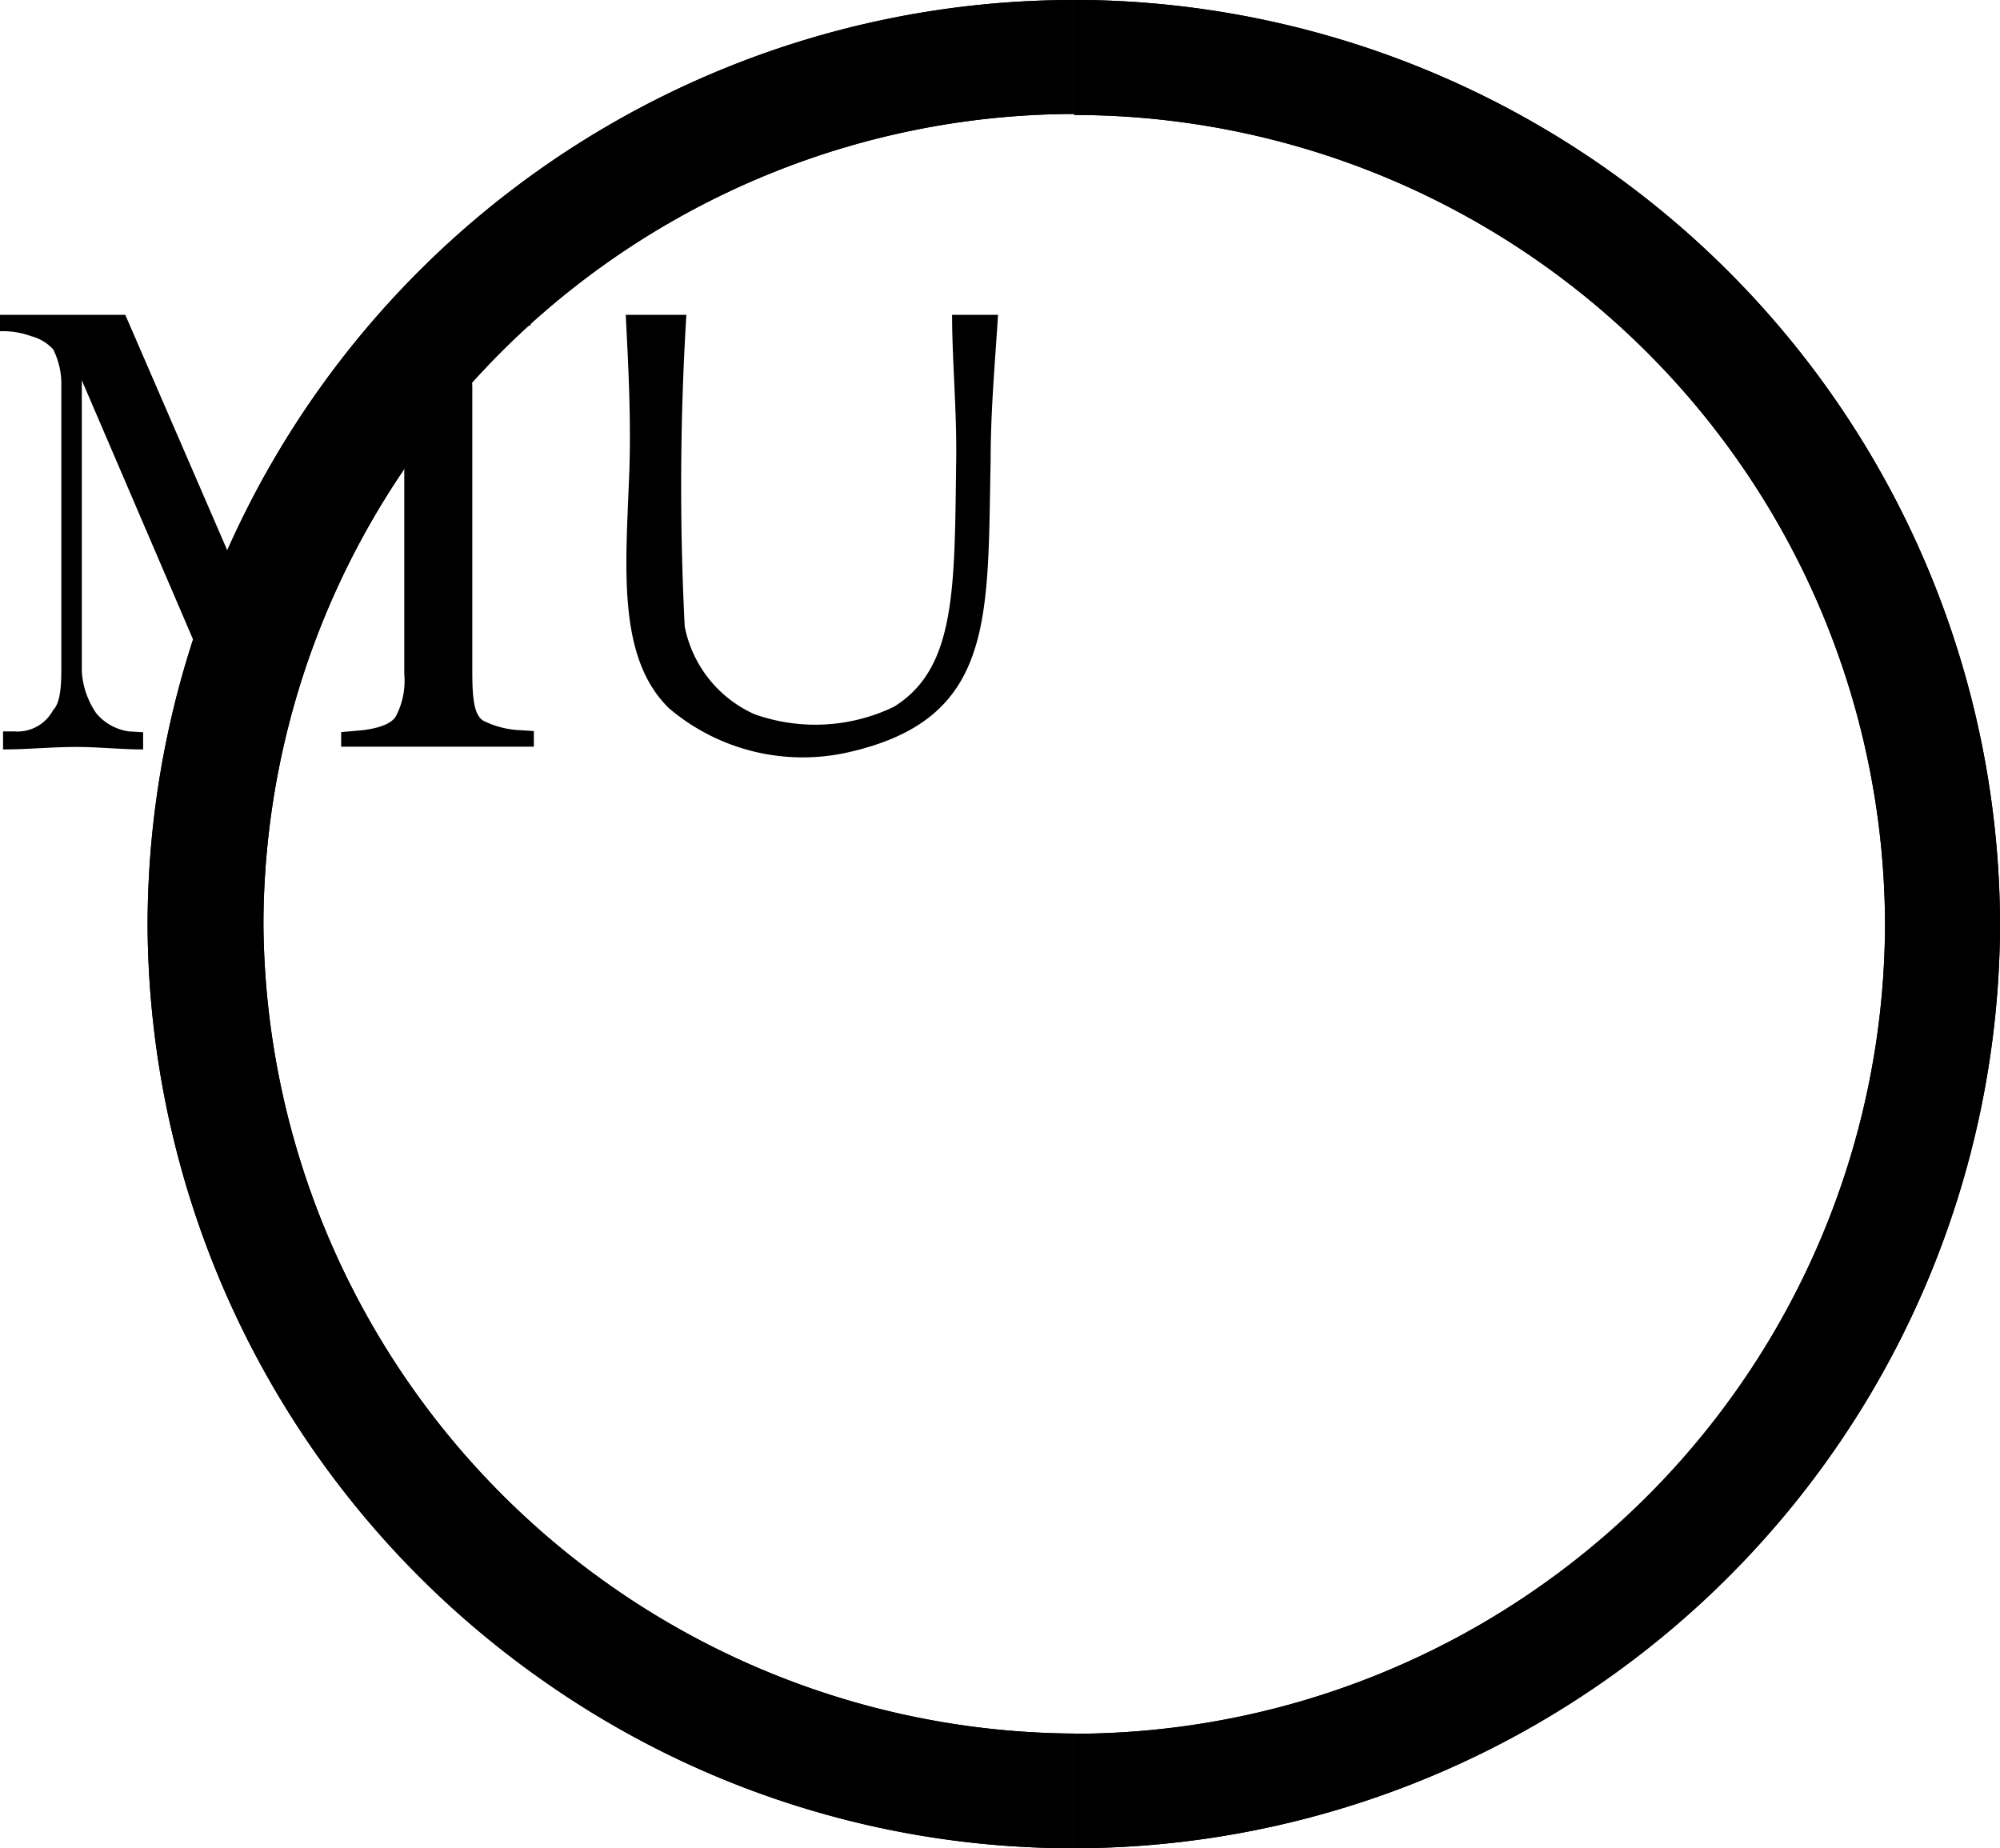 <svg xmlns="http://www.w3.org/2000/svg" width="41.194" height="38.07" viewBox="0 0 41.194 38.07"><g transform="translate(-877.526 -1542.282)"><path d="M268.568-28.137h.288l3.09-7.566v6.013a1.57,1.57,0,0,1-.169.861c-.1.187-.439.271-.743.3l-.388.034v.3h3.969v-.321l-.254-.017a1.88,1.88,0,0,1-.794-.2c-.169-.119-.22-.388-.22-1v-5.9a2.077,2.077,0,0,1,.152-.98c.1-.237.456-.253.811-.253h.237v-.237h-2.33L269.226-30.1,266.2-37.089h-2.584v.338a1.667,1.667,0,0,1,.641.1.934.934,0,0,1,.456.271,1.577,1.577,0,0,1,.169.76v5.861c0,.439-.05.693-.169.811a.83.83,0,0,1-.794.439h-.237v.371c.507,0,1-.051,1.5-.051.472,0,.929.051,1.385.051v-.354l-.288-.017a1.066,1.066,0,0,1-.675-.371,1.706,1.706,0,0,1-.3-.862v-6Z" transform="translate(613.907 1585.856)"/><path d="M278.538-37.089a57.726,57.726,0,0,0-.034,6.418,2.507,2.507,0,0,0,1.436,1.807,3.735,3.735,0,0,0,2.872-.152c1.283-.794,1.249-2.432,1.283-5.067.017-1-.084-2.078-.084-3.006h.946c-.051.862-.152,1.925-.152,3.006-.068,3.26.1,5.337-2.972,6.013a4.256,4.256,0,0,1-3.648-.912c-1.064-1.03-.9-2.855-.828-4.73.051-1.148-.017-2.381-.068-3.378Z" transform="translate(613.125 1585.856)"/><path d="M287.088-8.263V-5.9a19.091,19.091,0,0,0,19.069-19.018,19.1,19.1,0,0,0-19.069-19.052V-41.6a16.713,16.713,0,0,1,16.7,16.671,16.713,16.713,0,0,1-16.7,16.671" transform="translate(612.564 1586.25)"/><path d="M287.088-8.263V-5.9a19.091,19.091,0,0,0,19.069-19.018,19.1,19.1,0,0,0-19.069-19.052V-41.6a16.713,16.713,0,0,1,16.7,16.671,16.713,16.713,0,0,1-16.7,16.671" transform="translate(612.564 1586.25)"/><path d="M266.843-24.933a19.076,19.076,0,0,1,19.086-19.035v2.347a16.728,16.728,0,0,0-16.7,16.688,16.793,16.793,0,0,0,16.7,16.671V-5.9a18.951,18.951,0,0,1-10.979-3.48,19.1,19.1,0,0,1-8.107-15.538Z" transform="translate(613.723 1586.25)"/><path d="M266.843-24.933a19.076,19.076,0,0,1,19.086-19.035v2.347a16.728,16.728,0,0,0-16.7,16.688,16.793,16.793,0,0,0,16.7,16.671V-5.9a18.951,18.951,0,0,1-10.979-3.48,19.1,19.1,0,0,1-8.107-15.538Z" transform="translate(613.723 1586.25)"/></g></svg>